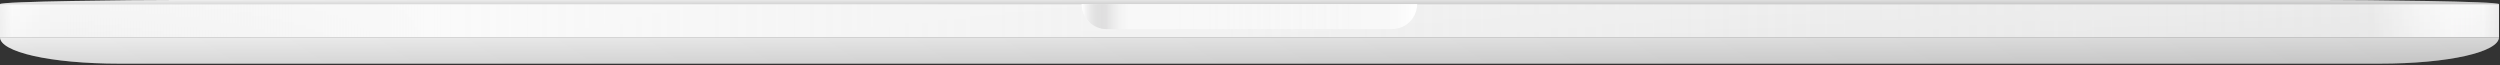 <?xml version="1.0" encoding="utf-8"?>
<!-- Generator: Adobe Illustrator 28.3.0, SVG Export Plug-In . SVG Version: 6.00 Build 0)  -->
<svg version="1.1" id="Layer_1" xmlns="http://www.w3.org/2000/svg" xmlns:xlink="http://www.w3.org/1999/xlink" x="0px" y="0px"
	 viewBox="0 0 805 21" style="enable-background:new 0 0 805 21;" xml:space="preserve">
<rect x="0" y="0" width="805" height="21" fill="#333333" stroke="none"/>
<style type="text/css">
	.st0{fill-rule:evenodd;clip-rule:evenodd;fill:url(#path-3_00000023962393096053315880000009353491642185494422_);}
	.st1{fill-rule:evenodd;clip-rule:evenodd;fill:url(#path-3_00000135676432314275875770000013862191256330151075_);}
	.st2{fill-rule:evenodd;clip-rule:evenodd;fill:#FFFFFF;fill-opacity:0.25;}
	.st3{fill-rule:evenodd;clip-rule:evenodd;fill:url(#path-5_00000171693430076911423430000007448443585722266538_);}
	.st4{fill-rule:evenodd;clip-rule:evenodd;fill:url(#path-7_00000061467171453048767400000013155811221093933228_);}
	.st5{fill-rule:evenodd;clip-rule:evenodd;fill:url(#path-10_00000055674464639377524280000002324956061118252164_);}
	.st6{fill-rule:evenodd;clip-rule:evenodd;fill:url(#path-10_00000005259089857563874770000007770251639545062574_);}
</style>
<g id="_x30_1_x5F_Homepage">
	<g id="Page-1-Copy-2" transform="translate(0, -467)">
		<g id="macbook">
			<g id="Mockup" transform="translate(0, 0.5)">
				<g id="Group-15" transform="translate(0, 466)">
					<g id="Fill-6">
						<g>
							
								<linearGradient id="path-3_00000063620133248688498300000003328668840903425417_" gradientUnits="userSpaceOnUse" x1="127.821" y1="393.935" x2="128.9" y2="392.943" gradientTransform="matrix(804.667 0 0 -10.668 -102869.375 4204.567)">
								<stop  offset="0" style="stop-color:#F9F9F9"/>
								<stop  offset="1" style="stop-color:#E4E4E4"/>
							</linearGradient>
							
								<polygon id="path-3" style="fill-rule:evenodd;clip-rule:evenodd;fill:url(#path-3_00000063620133248688498300000003328668840903425417_);" points="
								0,12.5 804.67,12.5 804.67,1.83 0,1.83 							"/>
						</g>
						<g>
							
								<linearGradient id="path-3_00000150794858466037205230000010154353218875461287_" gradientUnits="userSpaceOnUse" x1="127.841" y1="393.457" x2="128.841" y2="393.457" gradientTransform="matrix(804.667 0 0 -10.668 -102869.375 4204.567)">
								<stop  offset="0" style="stop-color:#D5D5D5"/>
								<stop  offset="0.01" style="stop-color:#F9F9F9;stop-opacity:0.5"/>
								<stop  offset="0.02" style="stop-color:#F1F1F1;stop-opacity:0.5"/>
								<stop  offset="0.029" style="stop-color:#EDEDED;stop-opacity:0.5"/>
								<stop  offset="0.18" style="stop-color:#F8F8F8"/>
								<stop  offset="0.946" style="stop-color:#DDDDDD;stop-opacity:0.603"/>
								<stop  offset="0.962" style="stop-color:#F1F1F1;stop-opacity:0.571"/>
								<stop  offset="0.977" style="stop-color:#FFFEFF;stop-opacity:0.543"/>
								<stop  offset="0.99" style="stop-color:#FAFAFA;stop-opacity:0.518"/>
								<stop  offset="1" style="stop-color:#CDCCCD;stop-opacity:0.5"/>
							</linearGradient>
							
								<polygon id="path-3_00000090287409675788406890000011106247425046278588_" style="fill-rule:evenodd;clip-rule:evenodd;fill:url(#path-3_00000150794858466037205230000010154353218875461287_);" points="
								0,12.5 804.67,12.5 804.67,1.83 0,1.83 							"/>
						</g>
						<g>
							<polygon id="path-3_00000063627884112613916220000000910035522168930216_" class="st2" points="0,12.5 804.67,12.5 
								804.67,1.83 0,1.83 							"/>
						</g>
					</g>
					<g id="Fill-8">
						<g>
							
								<linearGradient id="path-5_00000025411876368726721540000008380493693885342091_" gradientUnits="userSpaceOnUse" x1="127.832" y1="384.144" x2="128.888" y2="383.173" gradientTransform="matrix(804.667 0 0 -8.5 -102869.375 3277.814)">
								<stop  offset="0" style="stop-color:#E6E6E6"/>
								<stop  offset="1" style="stop-color:#AFAFAF"/>
							</linearGradient>
							
								<path id="path-5" style="fill-rule:evenodd;clip-rule:evenodd;fill:url(#path-5_00000025411876368726721540000008380493693885342091_);" d="
								M0,12.5C0,17.19,15.96,21,38.5,21l0,0h727.67c22.54,0,38.5-3.81,38.5-8.5l0,0H0z"/>
						</g>
						<g>
							<path id="path-5_00000139285686760290980420000014283039742396806832_" class="st2" d="M0,12.5C0,17.19,15.96,21,38.5,21l0,0
								h727.67c22.54,0,38.5-3.81,38.5-8.5l0,0H0z"/>
						</g>
					</g>
					<g id="Fill-10">
						<g>
							
								<linearGradient id="path-7_00000037685495308264645580000005076587957482171543_" gradientUnits="userSpaceOnUse" x1="127.805" y1="124.774" x2="128.861" y2="123.803" gradientTransform="matrix(804.667 0 0 -1.333 -102869.375 166.876)">
								<stop  offset="0" style="stop-color:#EBEBEB"/>
								<stop  offset="1" style="stop-color:#AFAFAF"/>
							</linearGradient>
							
								<path id="path-7" style="fill-rule:evenodd;clip-rule:evenodd;fill:url(#path-7_00000037685495308264645580000005076587957482171543_);" d="
								M56.33,0.5C42.83,0.5,0,0.92,0,1.83l0,0h804.67c0-0.92-42.83-1.33-56.33-1.33l0,0H56.33z"/>
						</g>
						<g>
							<path id="path-7_00000154425817702437746700000000445599917850163846_" class="st2" d="M56.33,0.5C42.83,0.5,0,0.92,0,1.83
								l0,0h804.67c0-0.92-42.83-1.33-56.33-1.33l0,0H56.33z"/>
						</g>
					</g>
					<g id="Fill-12">
						<g>
							
								<linearGradient id="path-10_00000052821417751108259210000004691246224762816932_" gradientUnits="userSpaceOnUse" x1="126.815" y1="380.908" x2="127.88" y2="380.908" gradientTransform="matrix(108 0 0 -8.042 -13347.667 3069.112)">
								<stop  offset="0" style="stop-color:#F9F9F9"/>
								<stop  offset="1" style="stop-color:#E4E4E4"/>
							</linearGradient>
							
								<path id="path-10" style="fill-rule:evenodd;clip-rule:evenodd;fill:url(#path-10_00000052821417751108259210000004691246224762816932_);" d="
								M448.29,9.88h-91.92c-4.44,0-8.04-3.6-8.04-8.04v0h108C456.33,6.27,452.73,9.88,448.29,9.88"/>
						</g>
						<g>
							
								<linearGradient id="path-10_00000010269549420255466980000018244839884329008549_" gradientUnits="userSpaceOnUse" x1="126.815" y1="380.908" x2="127.815" y2="380.908" gradientTransform="matrix(108 0 0 -8.042 -13347.667 3069.112)">
								<stop  offset="0" style="stop-color:#FFFFFF"/>
								<stop  offset="0.073" style="stop-color:#9A989A;stop-opacity:0.35"/>
								<stop  offset="0.159" style="stop-color:#FFFFFF;stop-opacity:0"/>
								<stop  offset="0.81" style="stop-color:#F4F4F4"/>
								<stop  offset="0.938" style="stop-color:#F7F7F7"/>
								<stop  offset="1" style="stop-color:#FFFFFF"/>
							</linearGradient>
							
								<path id="path-10_00000095336646376040030580000012049806057081100697_" style="fill-rule:evenodd;clip-rule:evenodd;fill:url(#path-10_00000010269549420255466980000018244839884329008549_);" d="
								M448.29,9.88h-91.92c-4.44,0-8.04-3.6-8.04-8.04v0h108C456.33,6.27,452.73,9.88,448.29,9.88"/>
						</g>
						<g>
							<path id="path-10_00000115509669545719469250000005964798342790019247_" class="st2" d="M448.29,9.88h-91.92
								c-4.44,0-8.04-3.6-8.04-8.04v0h108C456.33,6.27,452.73,9.88,448.29,9.88"/>
						</g>
					</g>
				</g>
			</g>
		</g>
	</g>
</g>
</svg>
